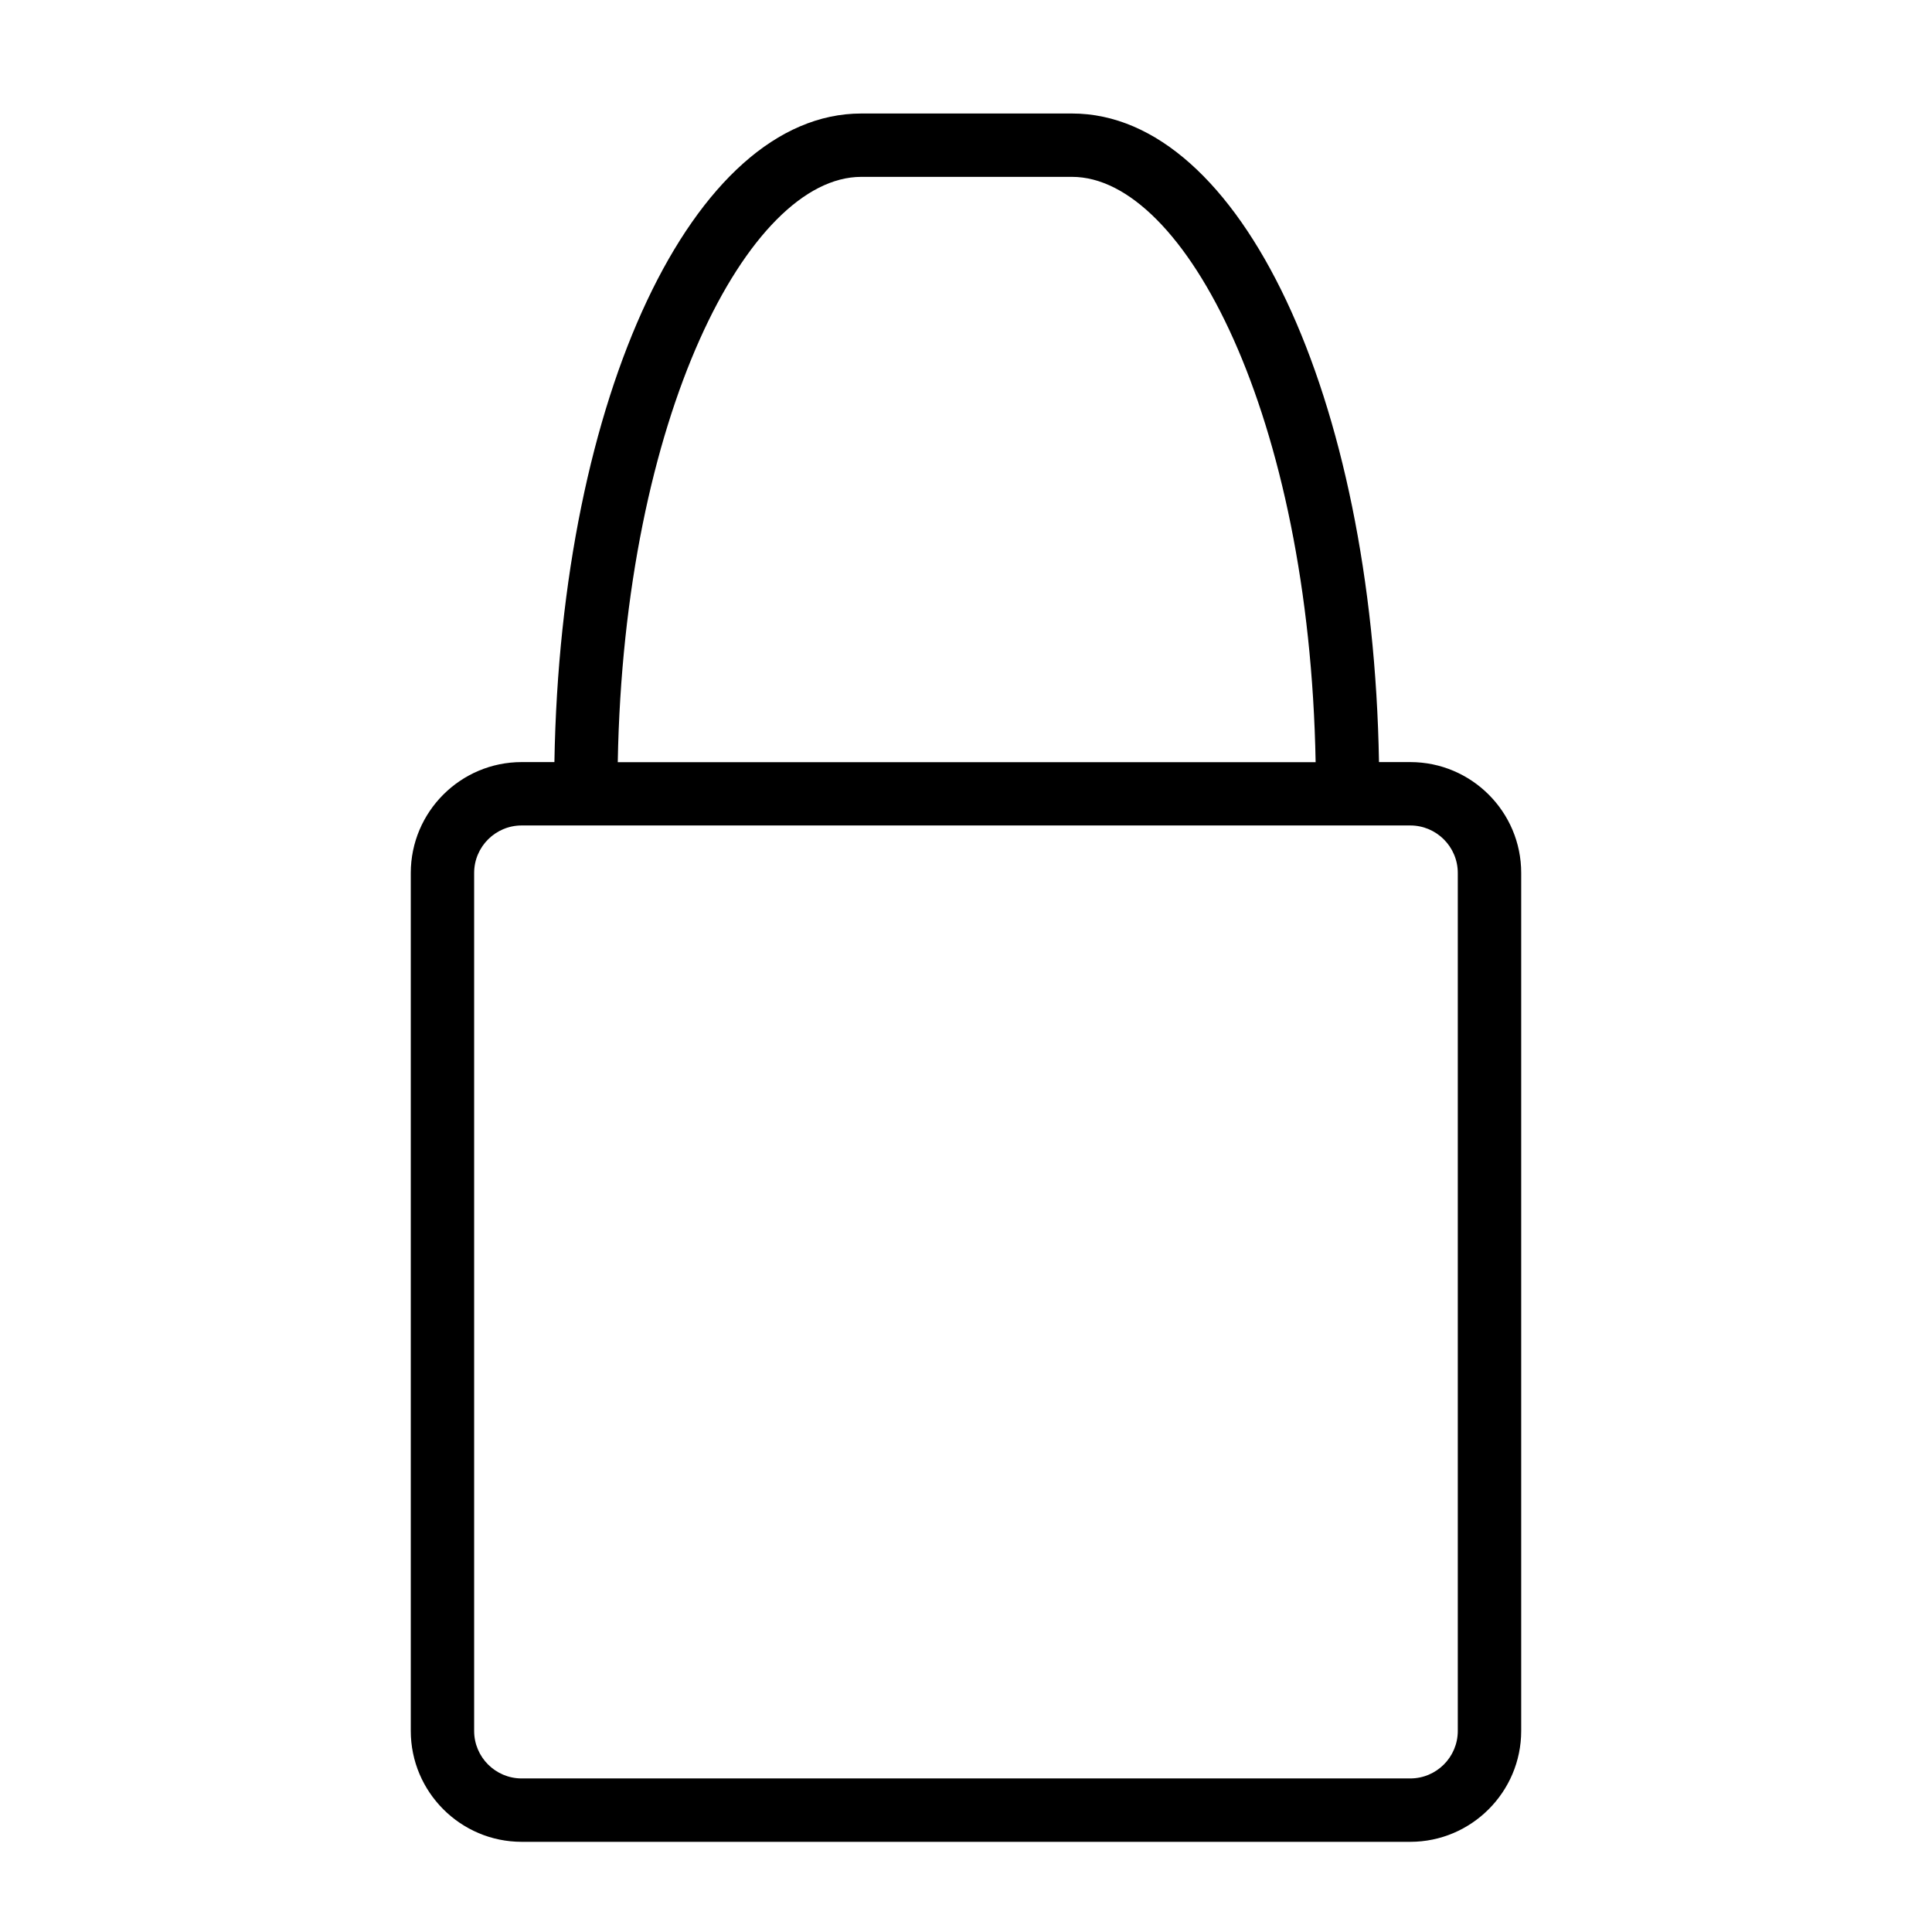 <?xml version="1.0" encoding="UTF-8"?>
<!-- Uploaded to: ICON Repo, www.svgrepo.com, Generator: ICON Repo Mixer Tools -->
<svg fill="#000000" width="800px" height="800px" version="1.1" viewBox="144 144 512 512" xmlns="http://www.w3.org/2000/svg">
 <path d="m517.74 345.96h-8.293c-1.637-96.922-36.734-171.88-81.344-171.88h-55.855c-44.609 0-79.688 74.984-81.324 171.88h-8.672c-16.207 0-29.391 13.184-29.391 29.391v227.36c0 16.184 13.184 29.391 29.391 29.391h235.49c16.184 0 29.391-13.203 29.391-29.391v-227.36c0.02-16.207-13.184-29.391-29.391-29.391zm-145.5-155.09h55.863c29.852 0 62.891 63.375 64.551 155.11h-184.94c1.637-91.734 34.699-155.11 64.527-155.11zm158.09 411.84c0 6.949-5.648 12.594-12.594 12.594h-235.49c-6.949 0-12.594-5.648-12.594-12.594v-227.36c0-6.949 5.648-12.594 12.594-12.594h235.49c6.949 0 12.594 5.648 12.594 12.594z"/>
</svg>